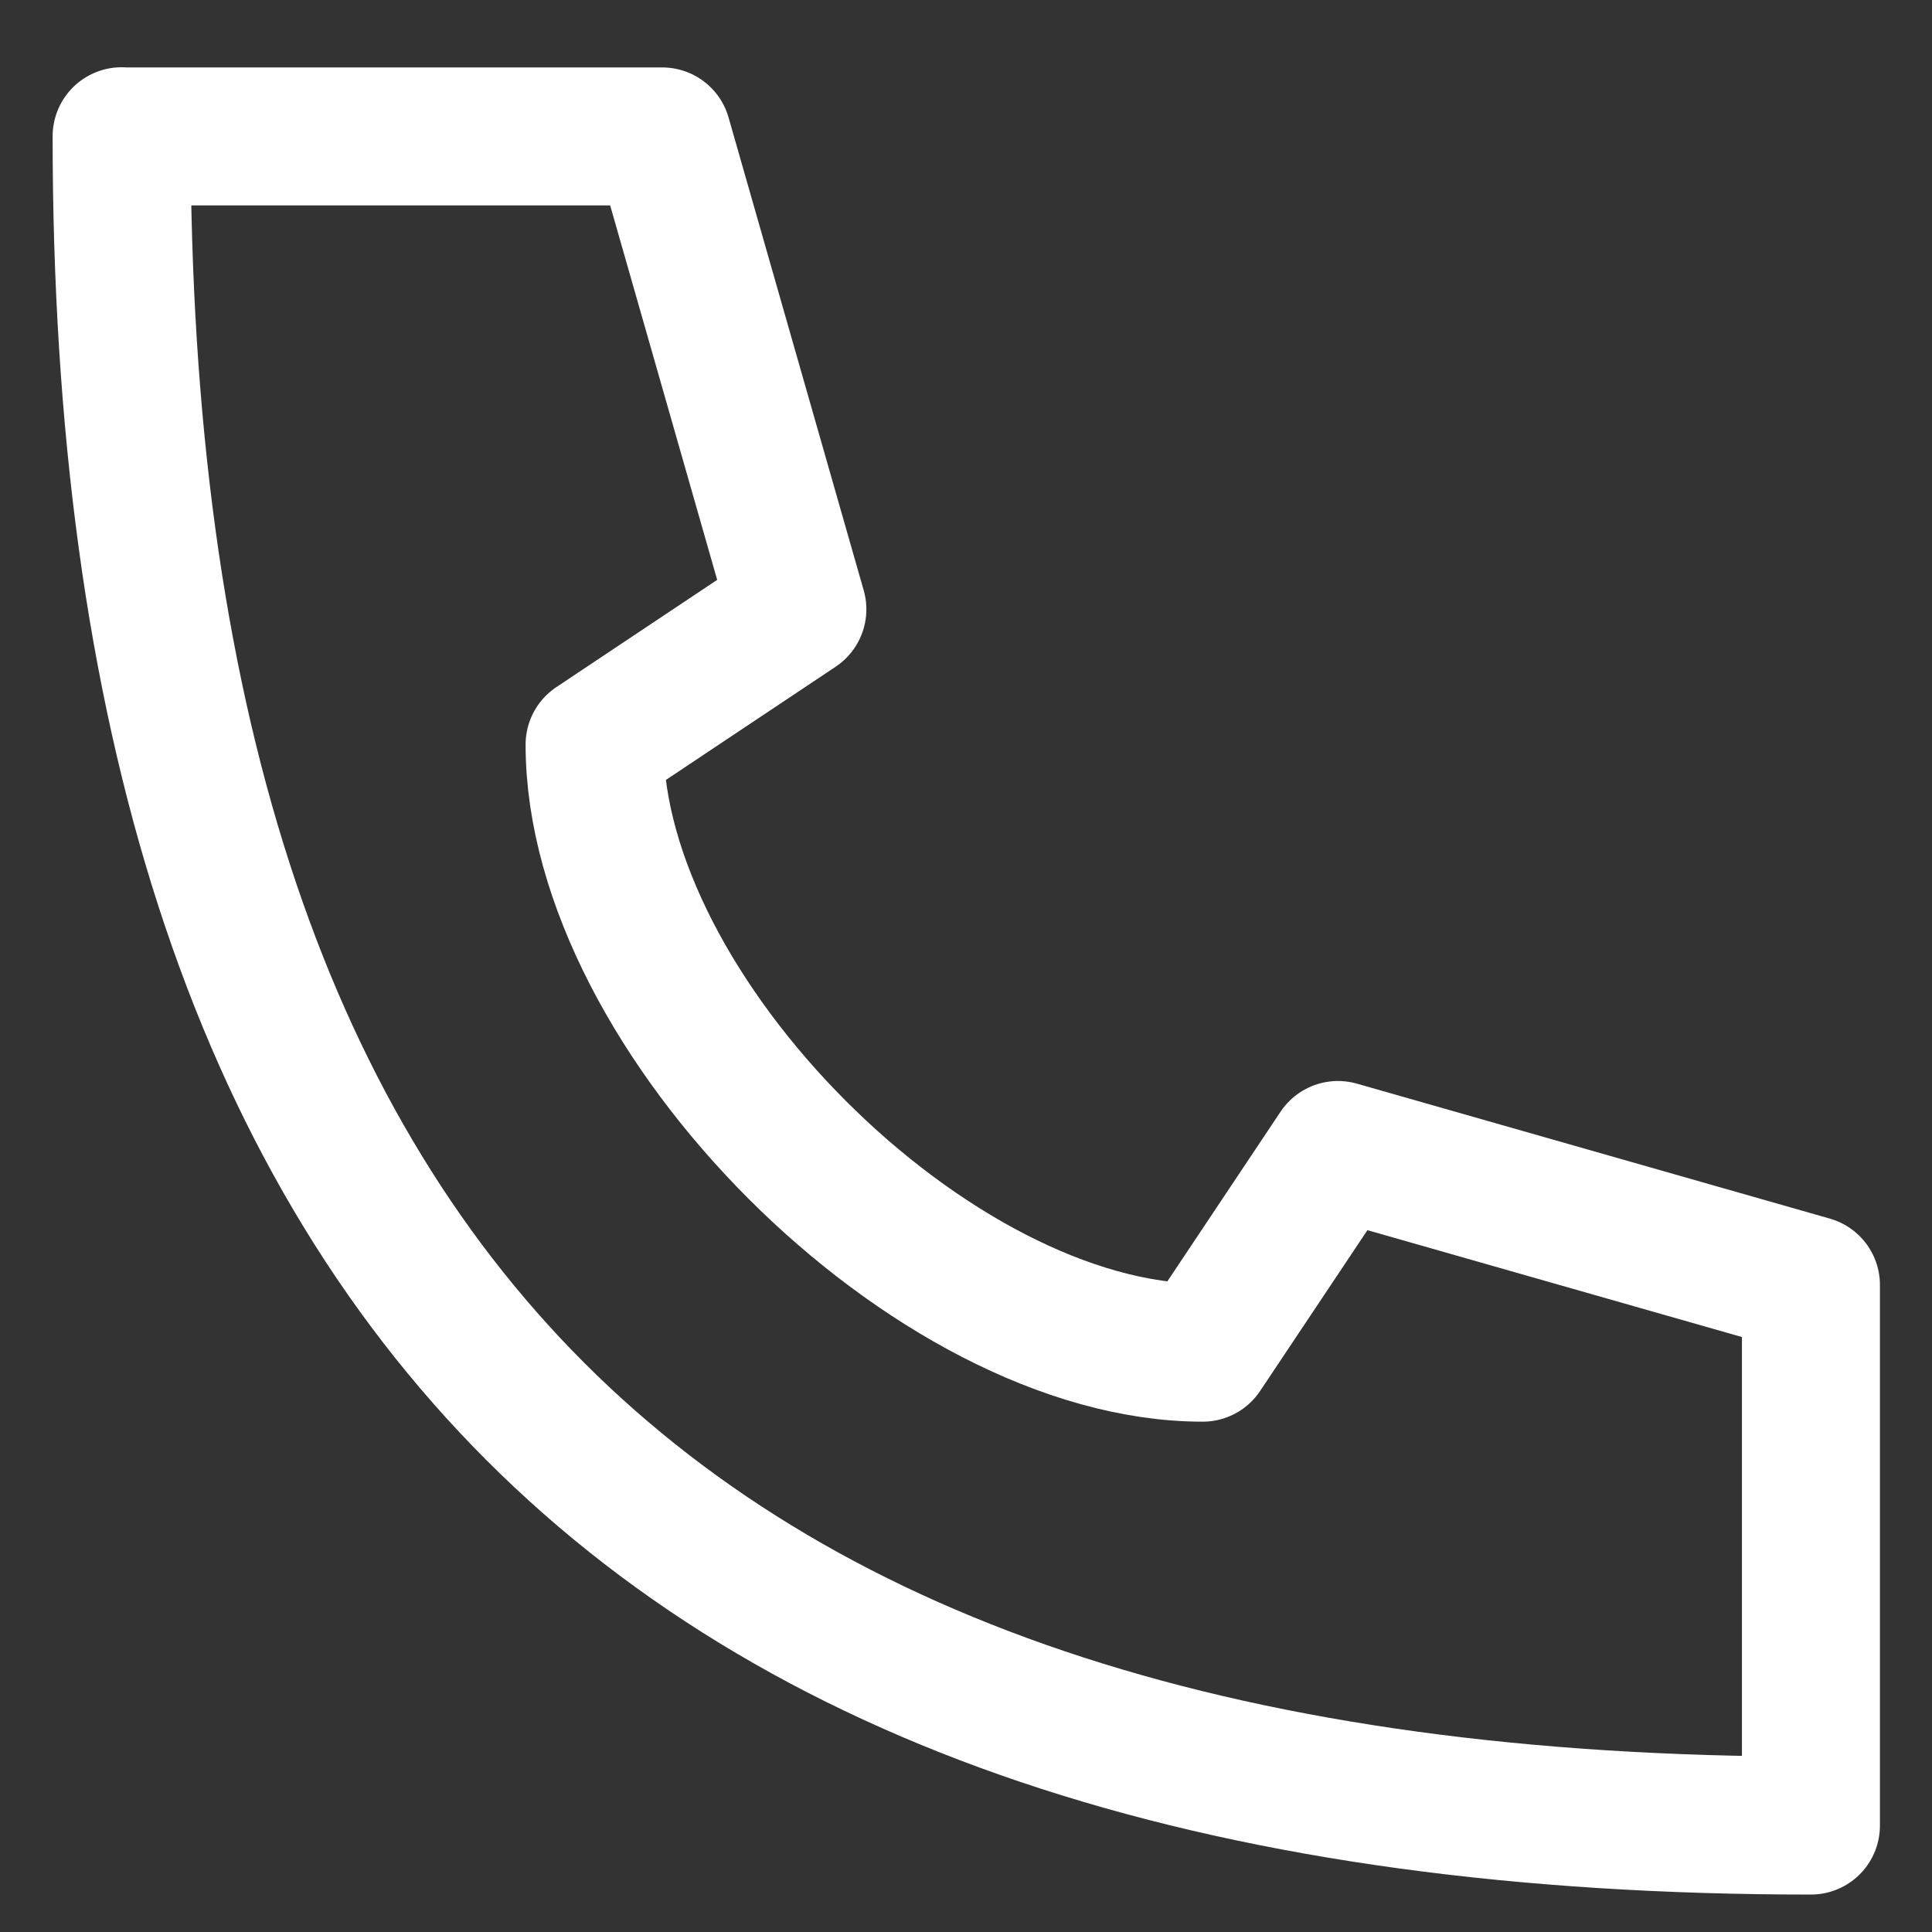 <svg width="21" height="21" fill="none" xmlns="http://www.w3.org/2000/svg"><rect width="100%" height="100%" fill="#333333" stroke="none"/><path d="M1.322 1.481c0 12.486 5.876 18.362 18.362 18.362v-5.876L14.543 12.5l-1.47 2.203c-2.937 0-6.61-3.672-6.61-6.61l2.204-1.47-1.469-5.14H1.322z" stroke="#fff" stroke-width="1.5" stroke-linecap="round" stroke-linejoin="round"/></svg>